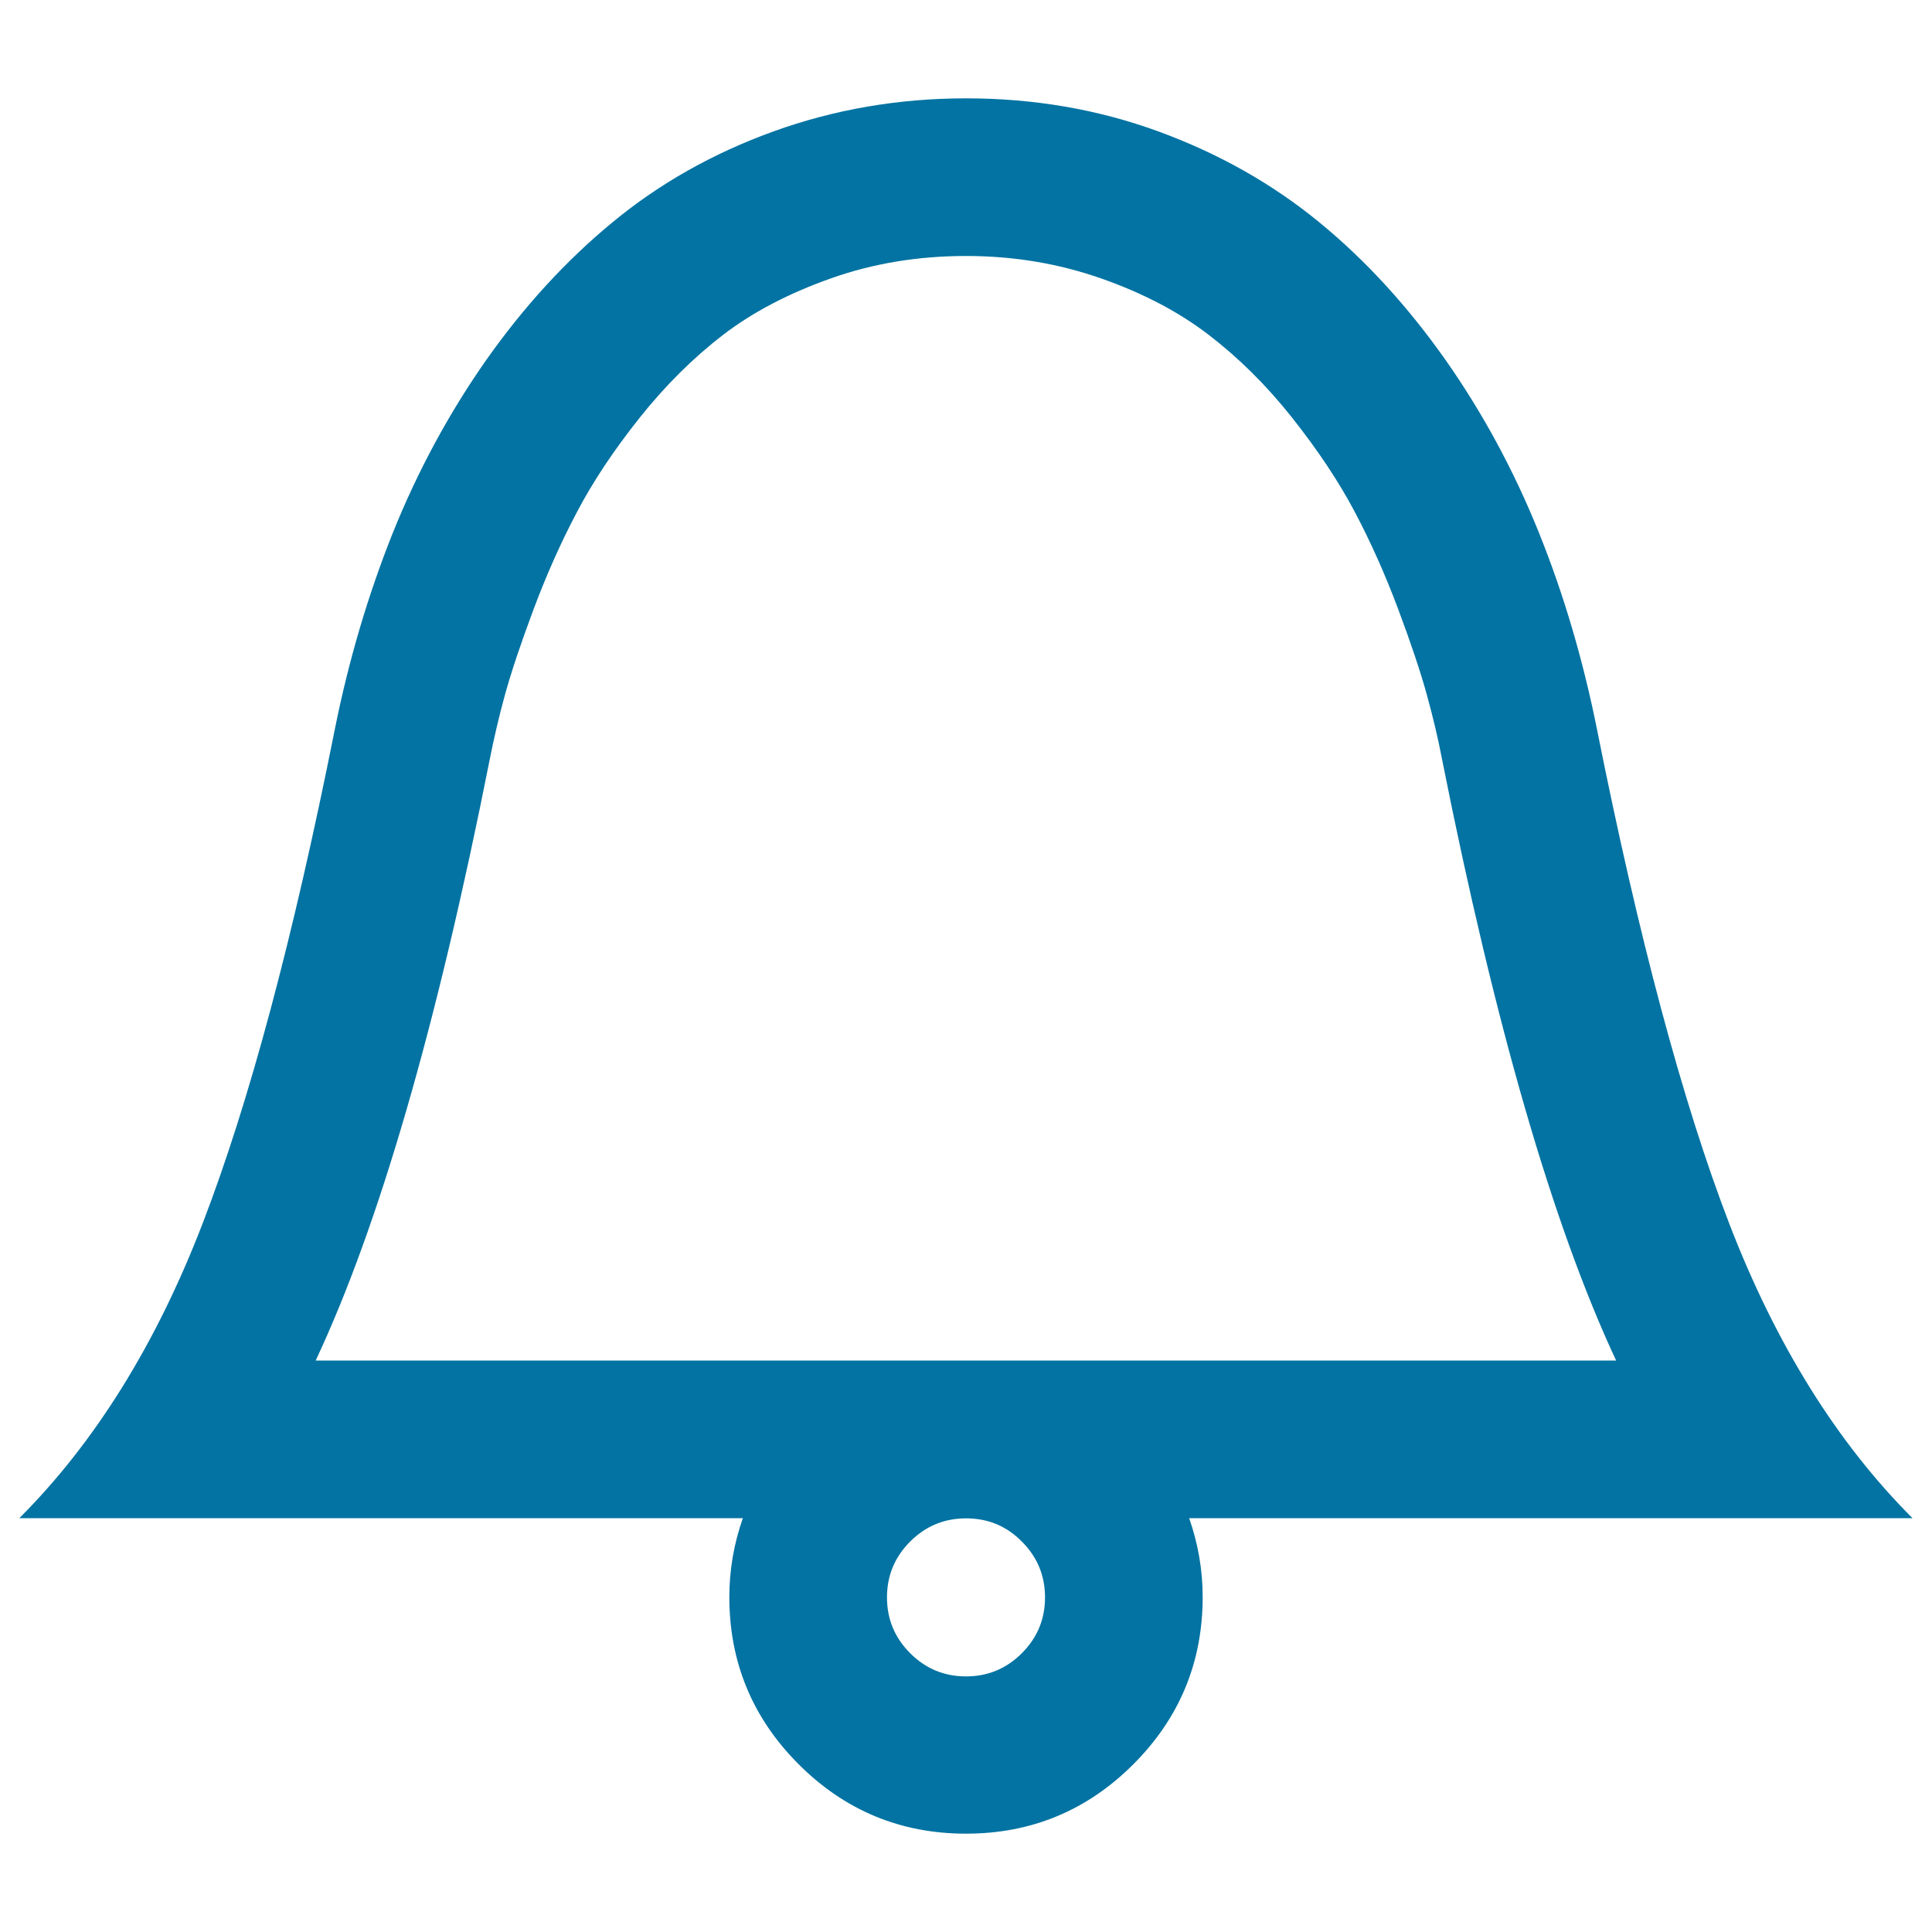 <svg xmlns="http://www.w3.org/2000/svg" viewBox="0 0 1000 1000" style="fill:#0273a2">
<title>Bell notification outline SVG icon</title>
<path d="M500,50.9c35.1,0,68.3,5.7,99.5,17.1s59,27.1,83.3,47s46,43.8,65.4,71.3c19.3,27.5,35.4,57.3,48.3,89.3c12.9,32,22.9,66,30.1,101.9c21.5,107.8,44.3,193,68.4,255.7c24.1,62.6,55.8,113.5,94.9,152.6H615.5c4.7,13.4,7,27,7,40.8c0,33.8-12,62.7-35.9,86.6s-52.8,35.9-86.6,35.9c-33.8,0-62.7-12-86.6-35.9c-23.9-23.9-35.9-52.8-35.9-86.6c0-13.8,2.3-27.4,7-40.8H10c39.1-39.1,70.8-90,94.9-152.6c24.1-62.6,46.9-147.8,68.4-255.7c7.2-35.9,17.3-69.9,30.1-101.9c12.9-32,29-61.8,48.3-89.3c19.4-27.5,41.1-51.3,65.4-71.3c24.2-20,52-35.7,83.3-47S464.9,50.9,500,50.9L500,50.9z M500,785.9c-11.3,0-20.9,4-28.9,12c-8,8-12,17.6-12,28.9s4,20.9,12,28.9c8,8,17.6,12,28.9,12c11.3,0,20.9-4,28.9-12c8-8,12-17.6,12-28.9s-4-20.9-12-28.9C520.9,789.8,511.3,785.9,500,785.9z M500,132.5c-24.7,0-47.9,3.8-69.7,11.5s-40.5,17.4-56,29.3c-15.5,11.9-29.9,26.2-43.2,42.9c-13.3,16.7-24.1,32.9-32.4,48.7c-8.3,15.7-15.8,32.5-22.5,50.4c-6.7,17.9-11.6,32.6-14.8,44.2c-3.2,11.6-5.8,22.9-8,34c-27.2,137.2-57.2,240.8-90,310.7h673.1c-32.7-70-62.7-173.5-90-310.7c-2.1-11.1-4.8-22.4-8-34s-8.1-26.3-14.8-44.2c-6.7-17.9-14.2-34.7-22.5-50.4c-8.3-15.7-19.1-31.9-32.4-48.7s-27.7-31-43.2-42.9c-15.5-11.9-34.2-21.7-56-29.3S524.8,132.5,500,132.5L500,132.5z"/>
</svg>